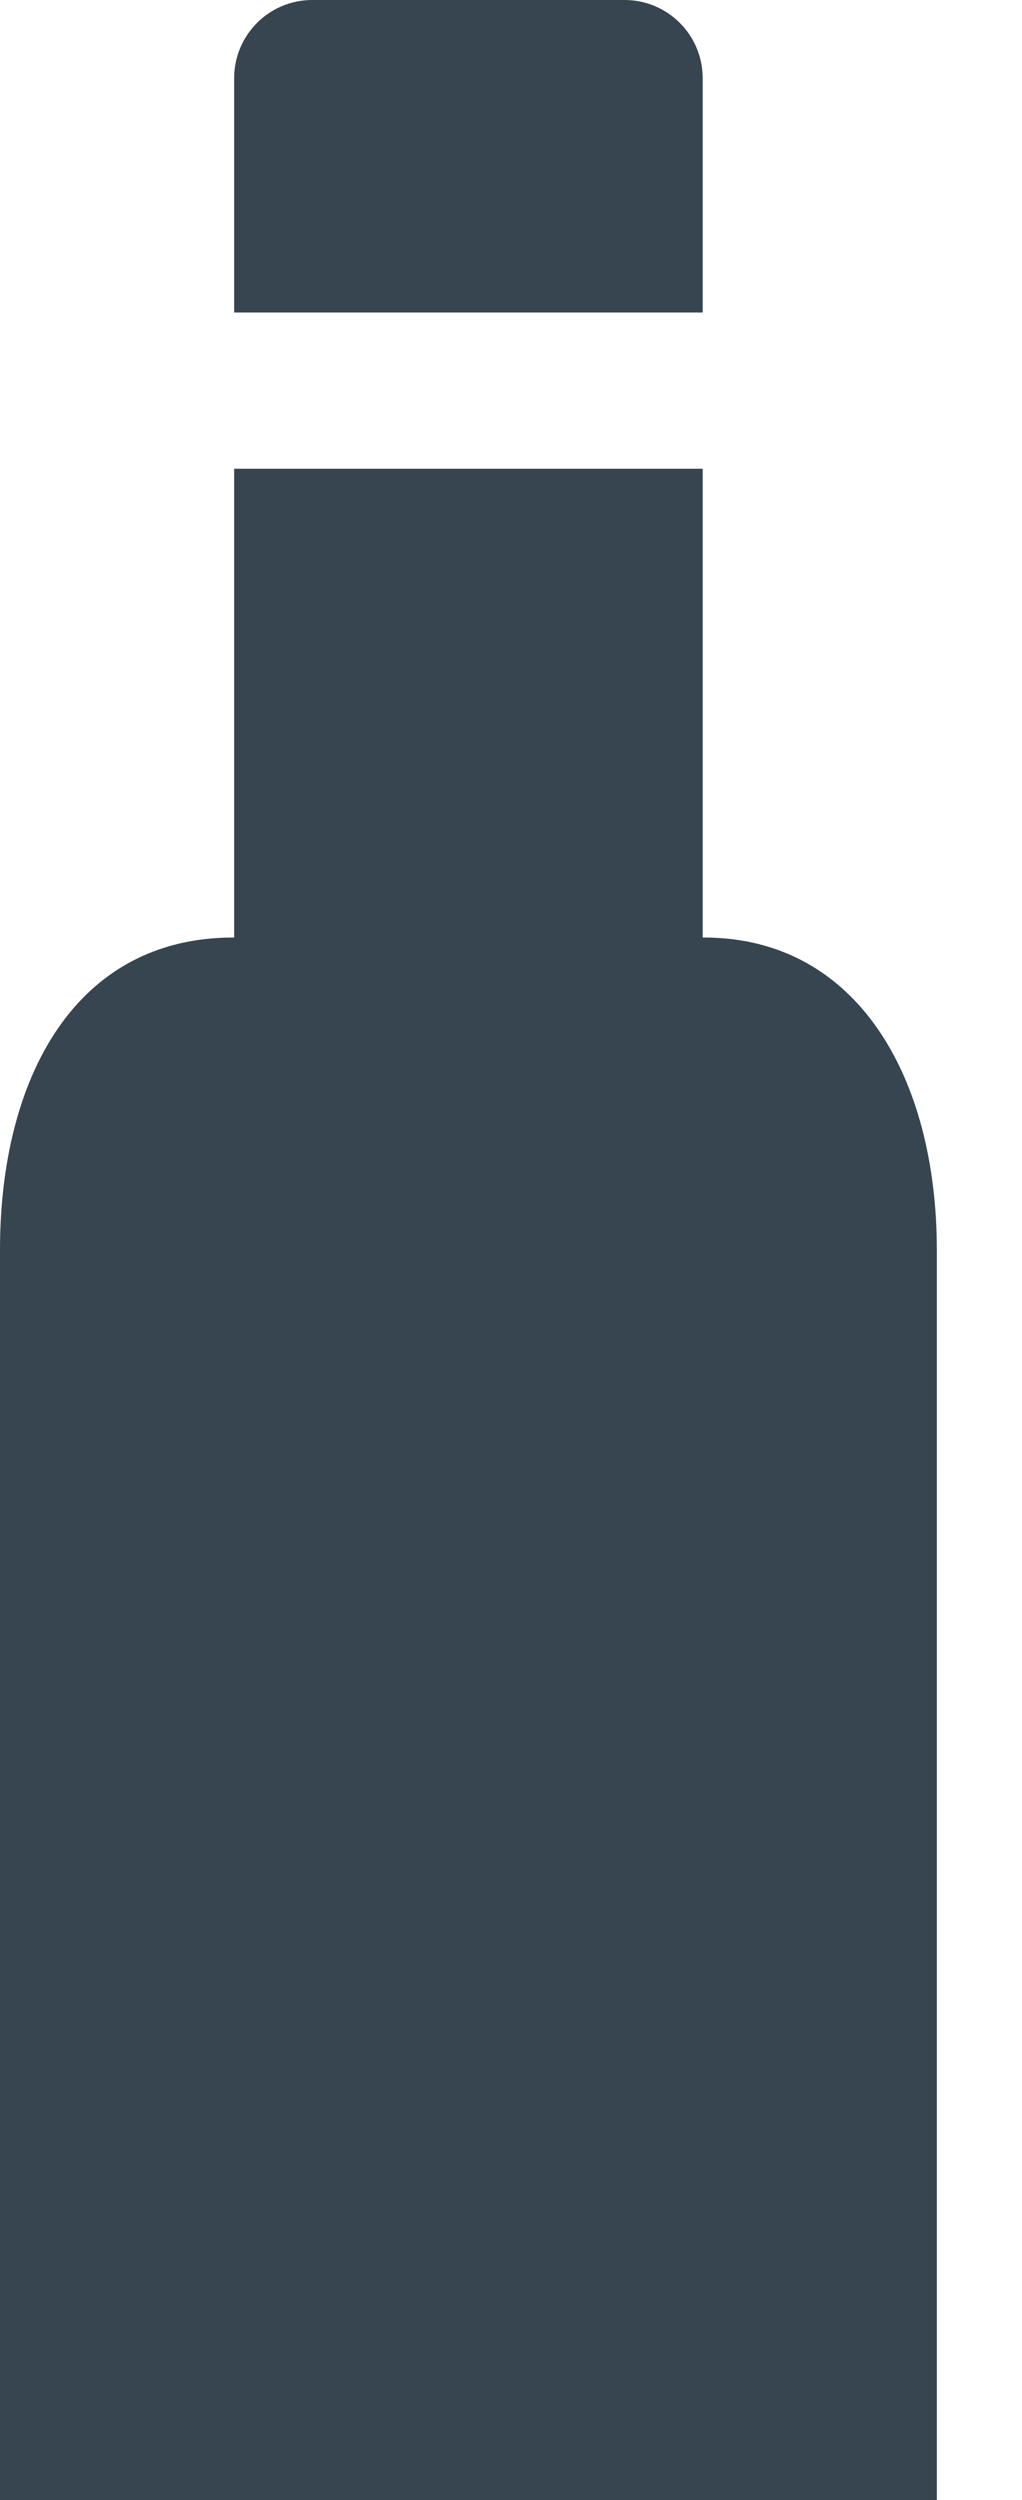 <svg width="9" height="22" viewBox="0 0 9 22" fill="none" xmlns="http://www.w3.org/2000/svg">
<path fill-rule="evenodd" clip-rule="evenodd" d="M6.197 8.25H6.188V4.125H2.062V8.25H2.054C0.666 8.25 0 9.481 0 11V22H8.25V11C8.25 9.481 7.549 8.25 6.197 8.25ZM6.188 0.688C6.188 0.308 5.88 0 5.5 0H2.75C2.37 0 2.062 0.308 2.062 0.688V2.75H6.188V0.688Z" fill="#36454F"/>
</svg>
